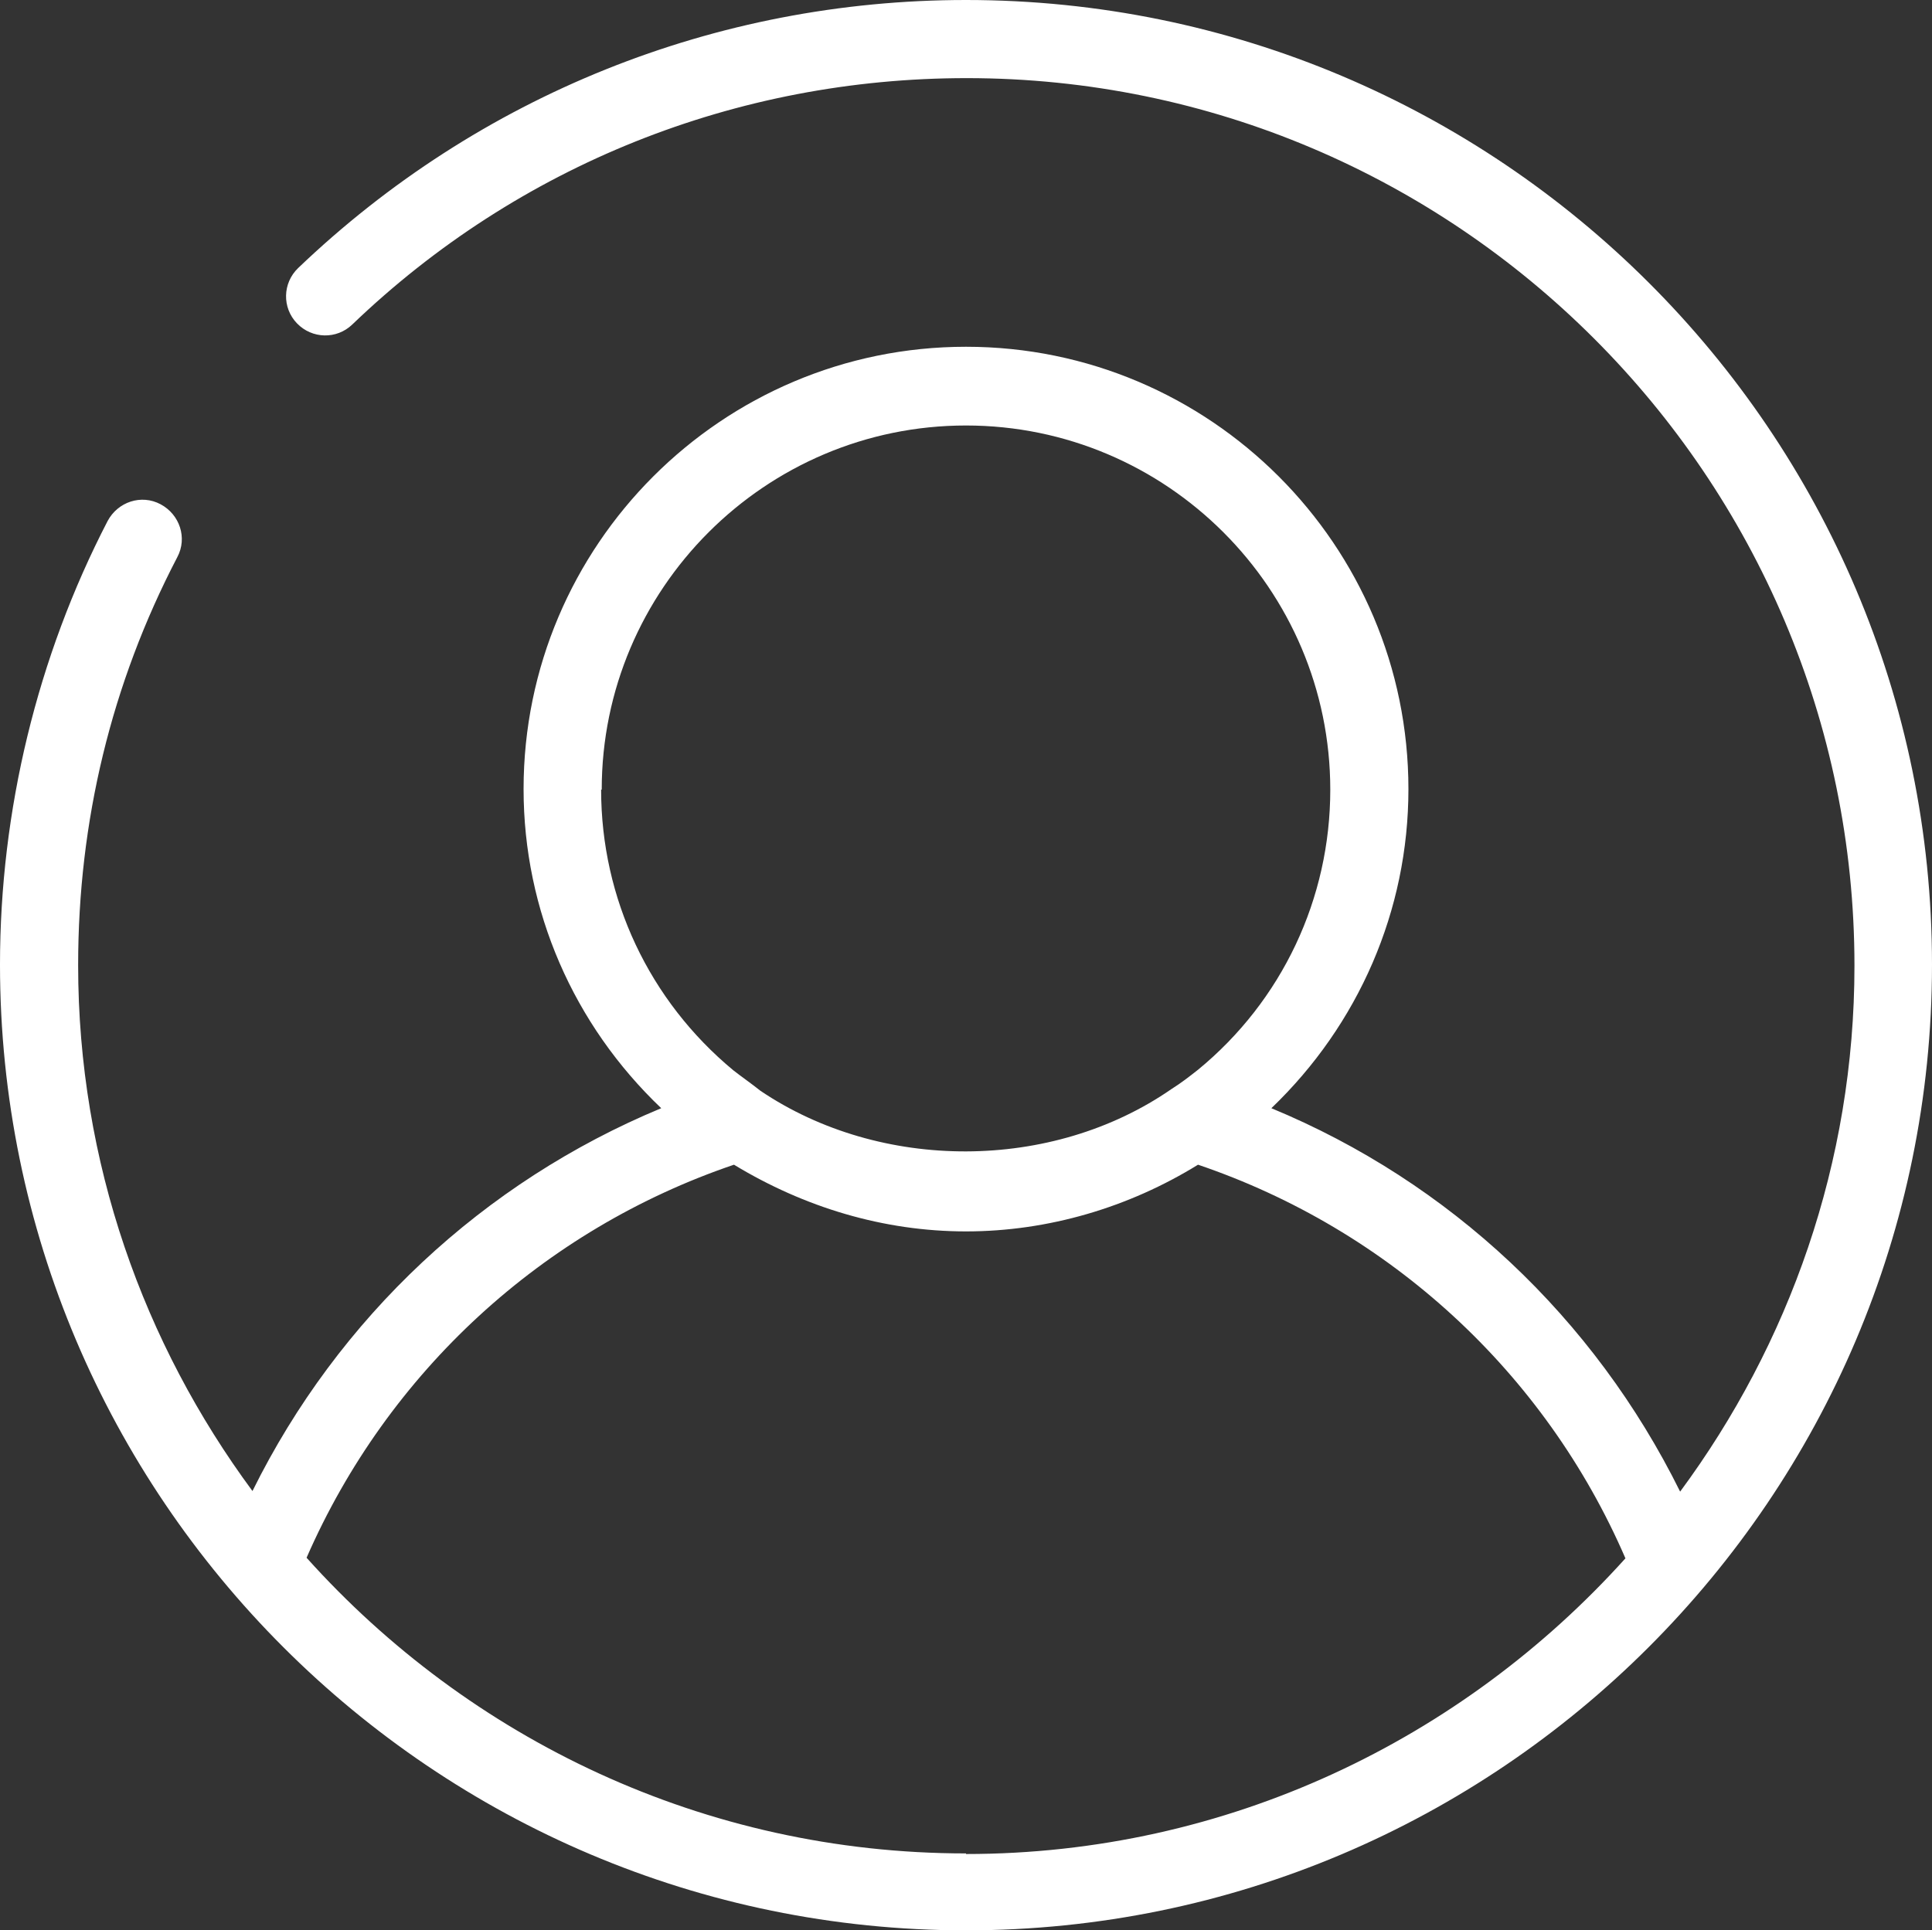 <?xml version="1.0" encoding="UTF-8"?>
<svg id="Vrstva_1" data-name="Vrstva 1" xmlns="http://www.w3.org/2000/svg" viewBox="0 0 32.14 32.12">
  <rect x="0" y="0" width="32.14" height="32.12" fill="#333333" stroke="none"/>
  <defs>
    <style>
      .cls-1 {
        fill: #fff;
      }
    </style>
  </defs>
  <path class="cls-1" d="M16.07,0C11.91,0,7.96,1.59,4.96,4.46c-.26.25-.27.66-.02.92s.66.27.92.02c2.76-2.65,6.39-4.1,10.22-4.1,8.14,0,14.77,6.63,14.77,14.77,0,3.28-1.09,6.3-2.9,8.75-1.43-2.89-3.83-5.15-6.8-6.38,1.45-1.39,2.28-3.29,2.28-5.31,0-4.06-3.3-7.36-7.36-7.36s-7.36,3.3-7.36,7.36c0,2.02.83,3.92,2.29,5.31-2.96,1.23-5.37,3.48-6.8,6.37-1.81-2.45-2.9-5.47-2.9-8.75,0-2.39.55-4.68,1.65-6.79.17-.32.04-.71-.28-.88s-.71-.04-.88.28c-1.17,2.26-1.79,4.82-1.79,7.38,0,8.86,7.21,16.07,16.07,16.07s16.07-7.21,16.07-16.07S24.93,0,16.07,0ZM10.01,13.14c0-3.34,2.72-6.06,6.06-6.06s6.06,2.72,6.06,6.06c0,1.81-.8,3.51-2.2,4.66-.14.11-.28.22-.44.32-1.99,1.38-4.84,1.38-6.84.03-.15-.12-.31-.23-.45-.34-1.4-1.16-2.2-2.86-2.2-4.67h.01ZM16.07,30.84c-4.36,0-8.27-1.91-10.97-4.92,1.35-3.09,3.93-5.46,7.11-6.54,1.17.71,2.49,1.11,3.86,1.11s2.71-.4,3.86-1.11c3.18,1.08,5.77,3.45,7.11,6.55-2.71,3.01-6.62,4.92-10.97,4.92h0Z"/>
</svg>